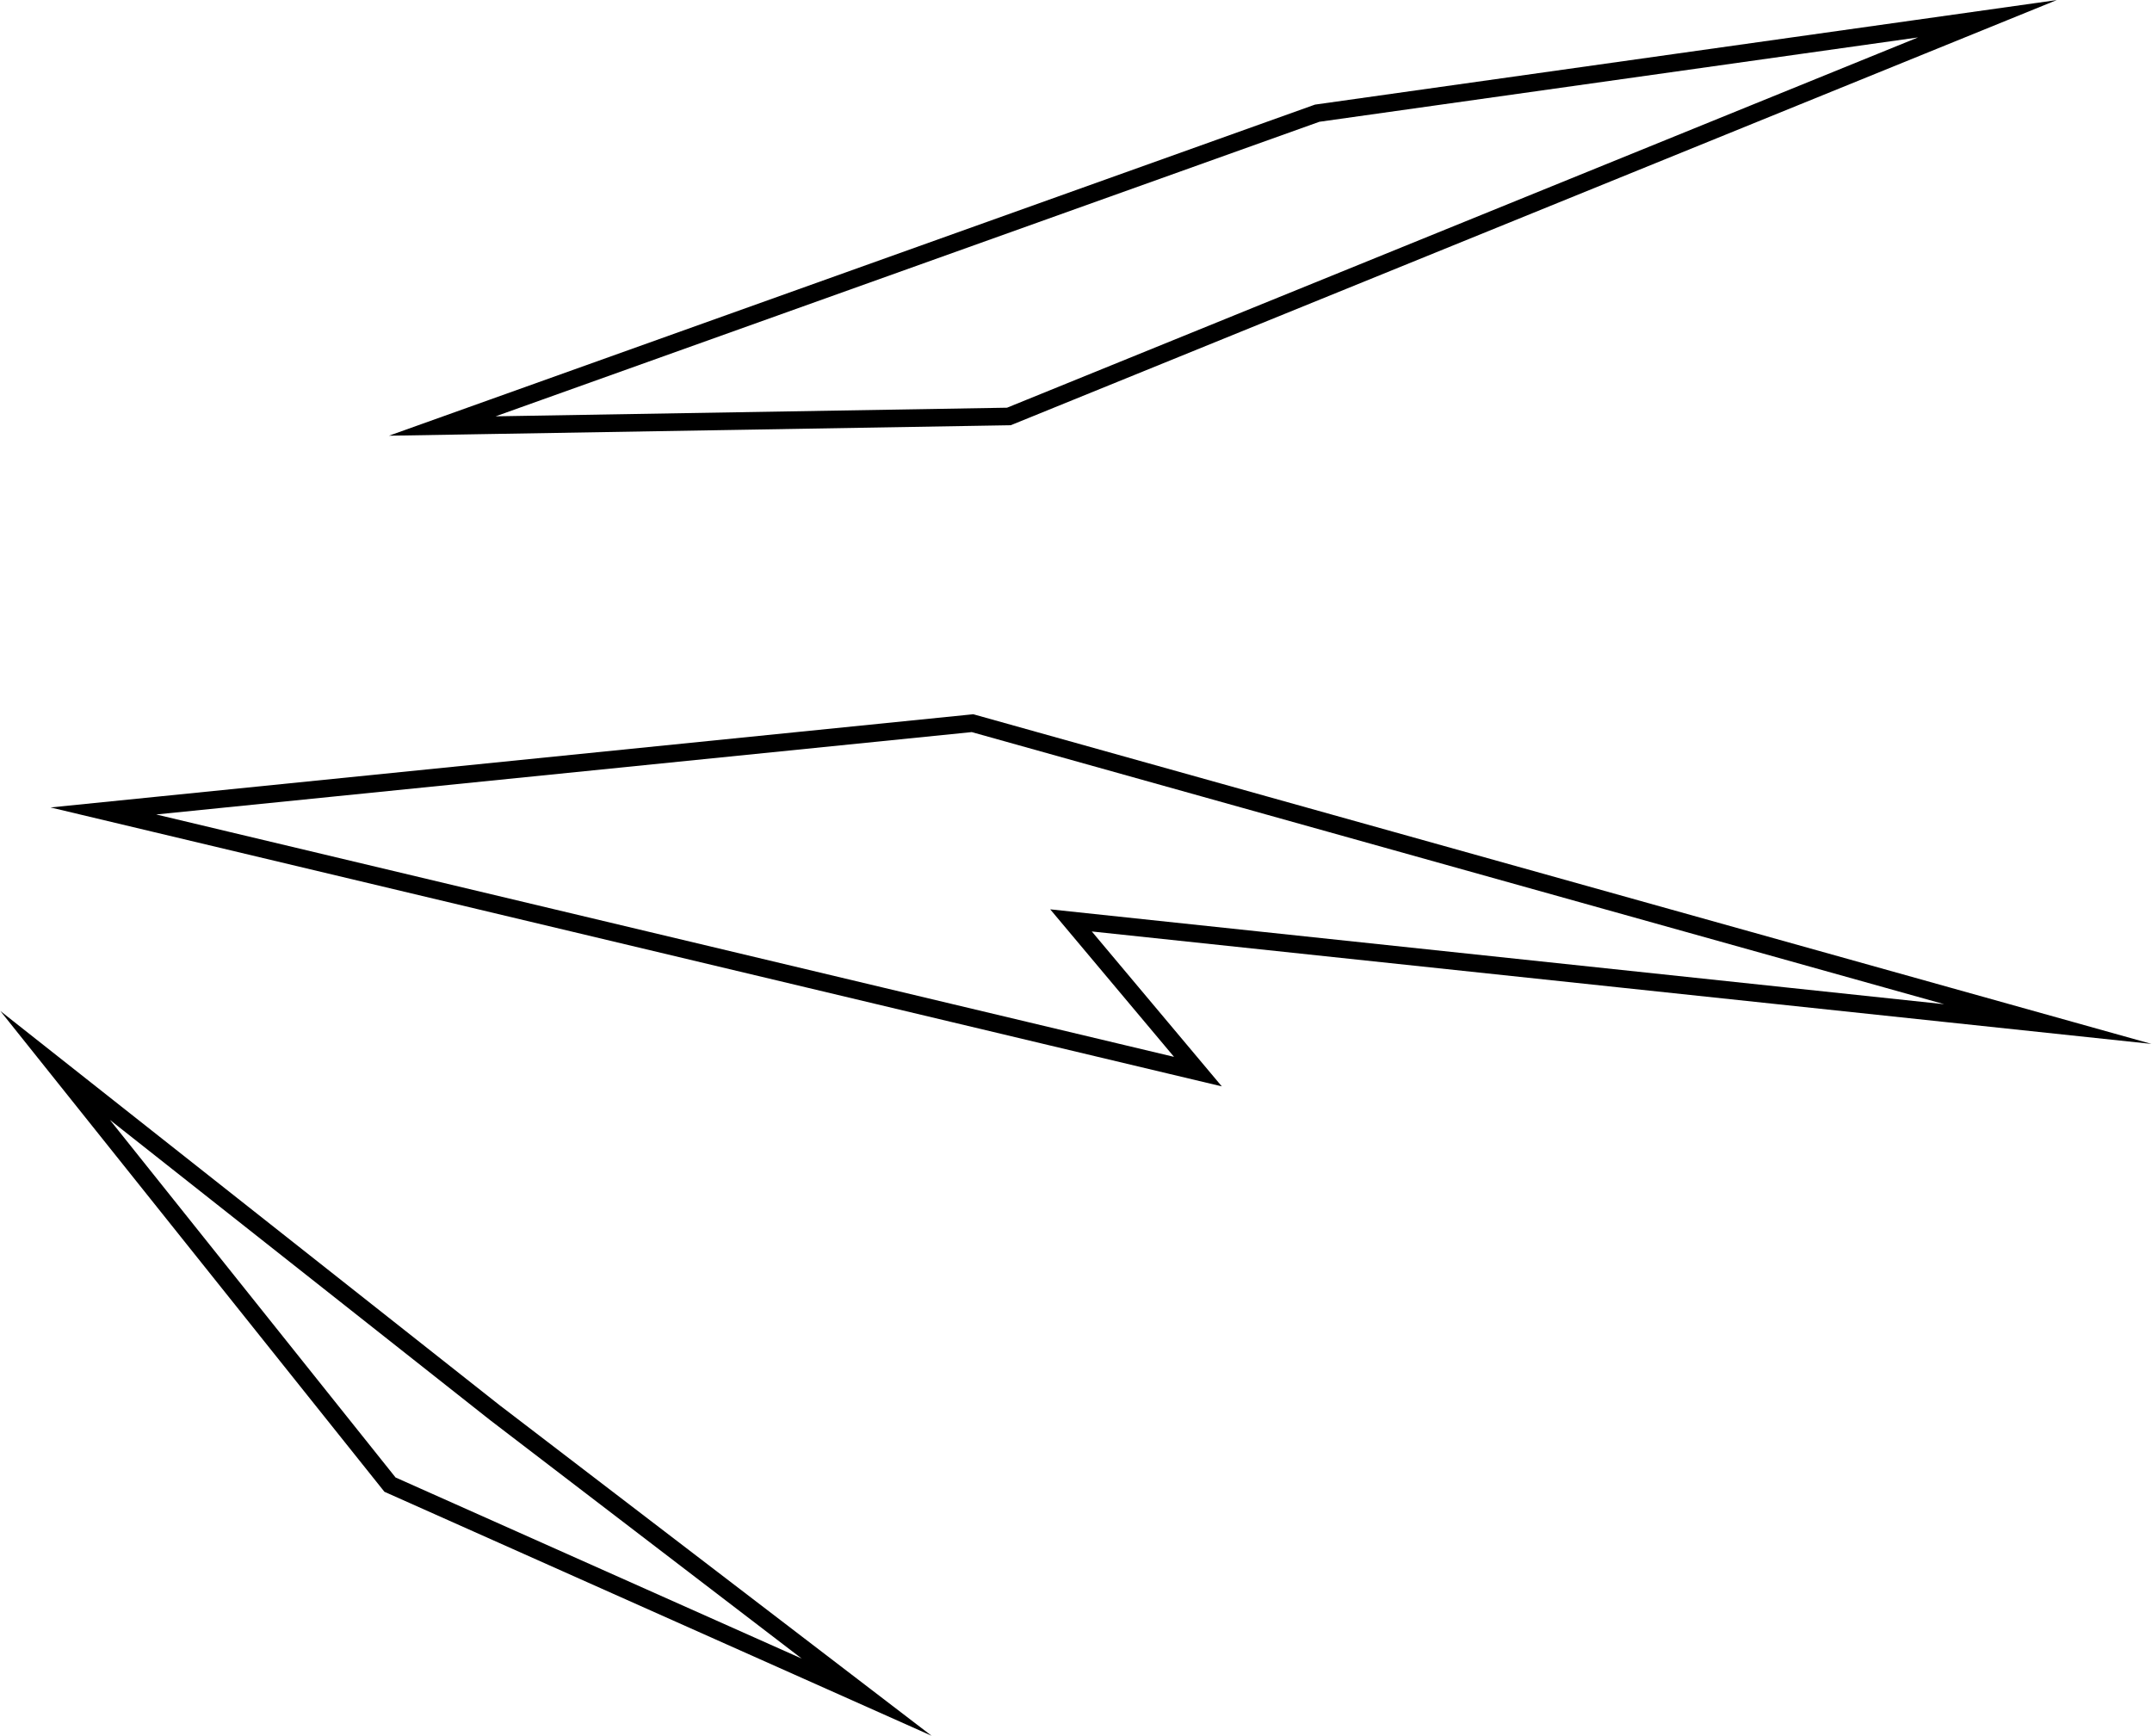 <?xml version="1.0" encoding="UTF-8"?> <!-- Creator: CorelDRAW 2020 (64-Bit) --> <svg xmlns="http://www.w3.org/2000/svg" xmlns:xlink="http://www.w3.org/1999/xlink" xmlns:xodm="http://www.corel.com/coreldraw/odm/2003" xml:space="preserve" width="82.541mm" height="66.593mm" style="shape-rendering:geometricPrecision; text-rendering:geometricPrecision; image-rendering:optimizeQuality; fill-rule:evenodd; clip-rule:evenodd" viewBox="0 0 5964.35 4811.97"> <defs> <style type="text/css"> <![CDATA[ .fil0 {fill:black} ]]> </style> </defs> <g id="Содержимое_x0020_PowerClip">  <g> <path class="fil0" d="M3242.56 2977.12l-2820.96 -671.89 -281.57 -67.06 288.08 -29.11 2260.31 -228.32 9.03 -0.91 8.74 2.44 2695.32 754.28 561.33 157.09 -579.49 -61.51 -2357.4 -250.2 265.36 316.21 94.98 113.2 -143.74 -34.24zm11.28 -47.6l-2820.96 -671.89 2260.31 -228.32 2695.32 754.28 -2477.82 -262.99 343.15 408.91z"></path> </g> <g> <path class="fil0" d="M1058.02 4125.79l-791.69 -991.19 -265.39 -332.27 333.83 263.64 1053.21 831.76 0.06 -0.08 863.71 661.03 330.13 252.67 -379.65 -169.32 -1125.86 -502.09 -10.95 -4.88 -7.39 -9.26zm38.23 -30.4l-791.69 -991.19 1053.84 832.26 863.71 661.03 -1125.86 -502.09z"></path> </g> <g> <path class="fil0" d="M3649.98 289.2l1659.3 -233.87 391.08 -55.12 -366.04 148.8 -2524.93 1026.41 -8.09 3.29 -9.5 0.16 -1417.44 23.9 -296.35 5 279.14 -99.83 2283.07 -816.44 4.26 -1.52 5.48 -0.77zm6.69 48.37l1659.3 -233.87 -2524.93 1026.41 -1417.44 23.9 2283.07 -816.44z"></path> </g> </g> </svg> 